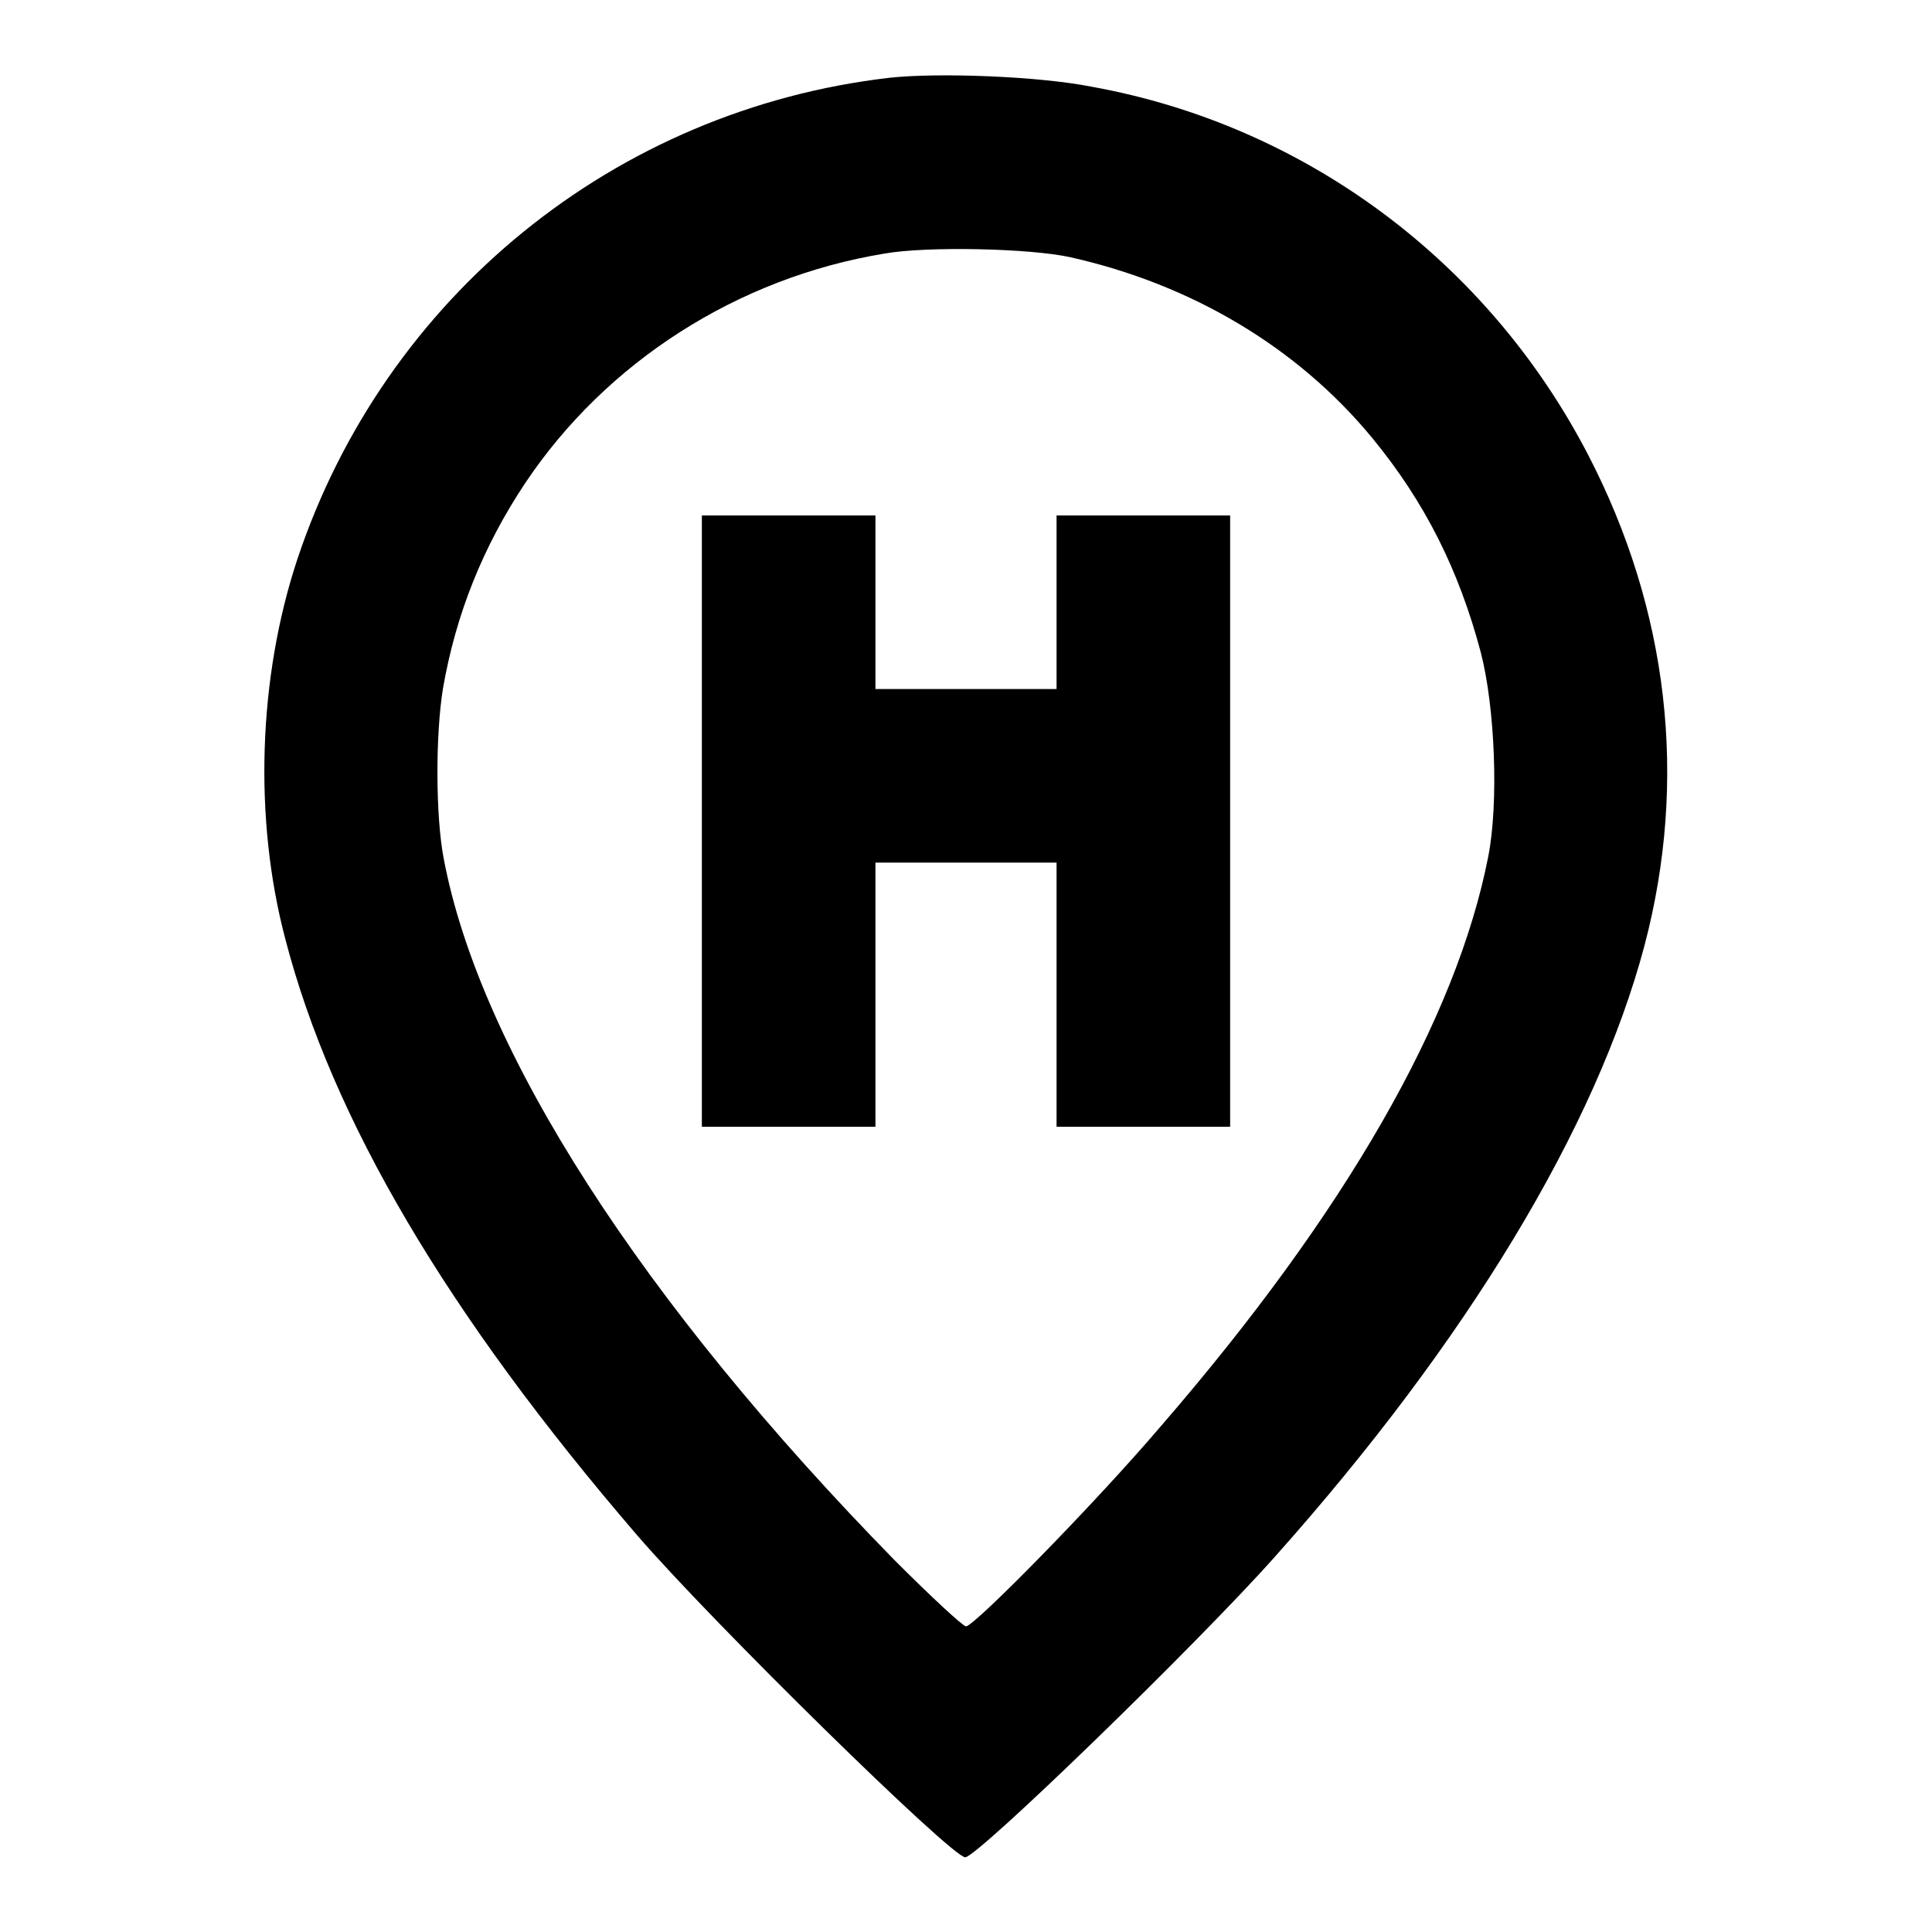 <?xml version="1.0" encoding="utf-8"?>
<!-- Svg Vector Icons : http://www.onlinewebfonts.com/icon -->
<!DOCTYPE svg PUBLIC "-//W3C//DTD SVG 1.1//EN" "http://www.w3.org/Graphics/SVG/1.1/DTD/svg11.dtd">
<svg version="1.1" xmlns="http://www.w3.org/2000/svg" xmlns:xlink="http://www.w3.org/1999/xlink" x="0px" y="0px" viewBox="0 0 256 256" enable-background="new 0 0 256 256" xml:space="preserve">
<g><g><g><path fill="#000000" d="M117.9,10.3c-36.4,4.2-66.9,29-78.5,63.8c-5.2,15.7-5.8,34.4-1.6,50.3c6.2,23.9,21.4,49.7,46.6,79c10,11.6,41.7,42.7,43.5,42.7c1.6,0,30.7-28.2,41.1-39.9c25.4-28.5,42.5-56.8,48.9-80.9c5.8-22,3.2-44.5-7.5-65.1c-13.3-25.6-37.5-43.6-65.7-48.7C137.7,10.1,124.4,9.6,117.9,10.3z M141.9,34.1c16,3.6,30,11.9,39.9,23.9c7,8.5,11.5,17.5,14.4,28.4c1.9,7.3,2.4,20,1,27.1c-4.2,21.5-18.9,47.2-43.4,75.5c-8.6,10.1-24.7,26.5-25.8,26.5c-0.4,0-4.6-3.9-9.4-8.7c-33.6-34.3-55-67.6-59.8-93c-1.1-5.7-1.1-16.5-0.1-22.6c1.7-9.8,5.3-18.8,10.9-27.2c10.7-16,28.1-27.2,47.6-30.4C122.8,32.6,136.6,32.9,141.9,34.1z"/><path fill="#000000" d="M93,108.8v40.5h11.5h11.5v-17.5v-17.5h12h12v17.5v17.5h11.5H163v-40.5V68.3h-11.5H140v11.5v11.5h-12h-12V79.8V68.3h-11.5H93L93,108.8L93,108.8z"/></g></g></g>
</svg>